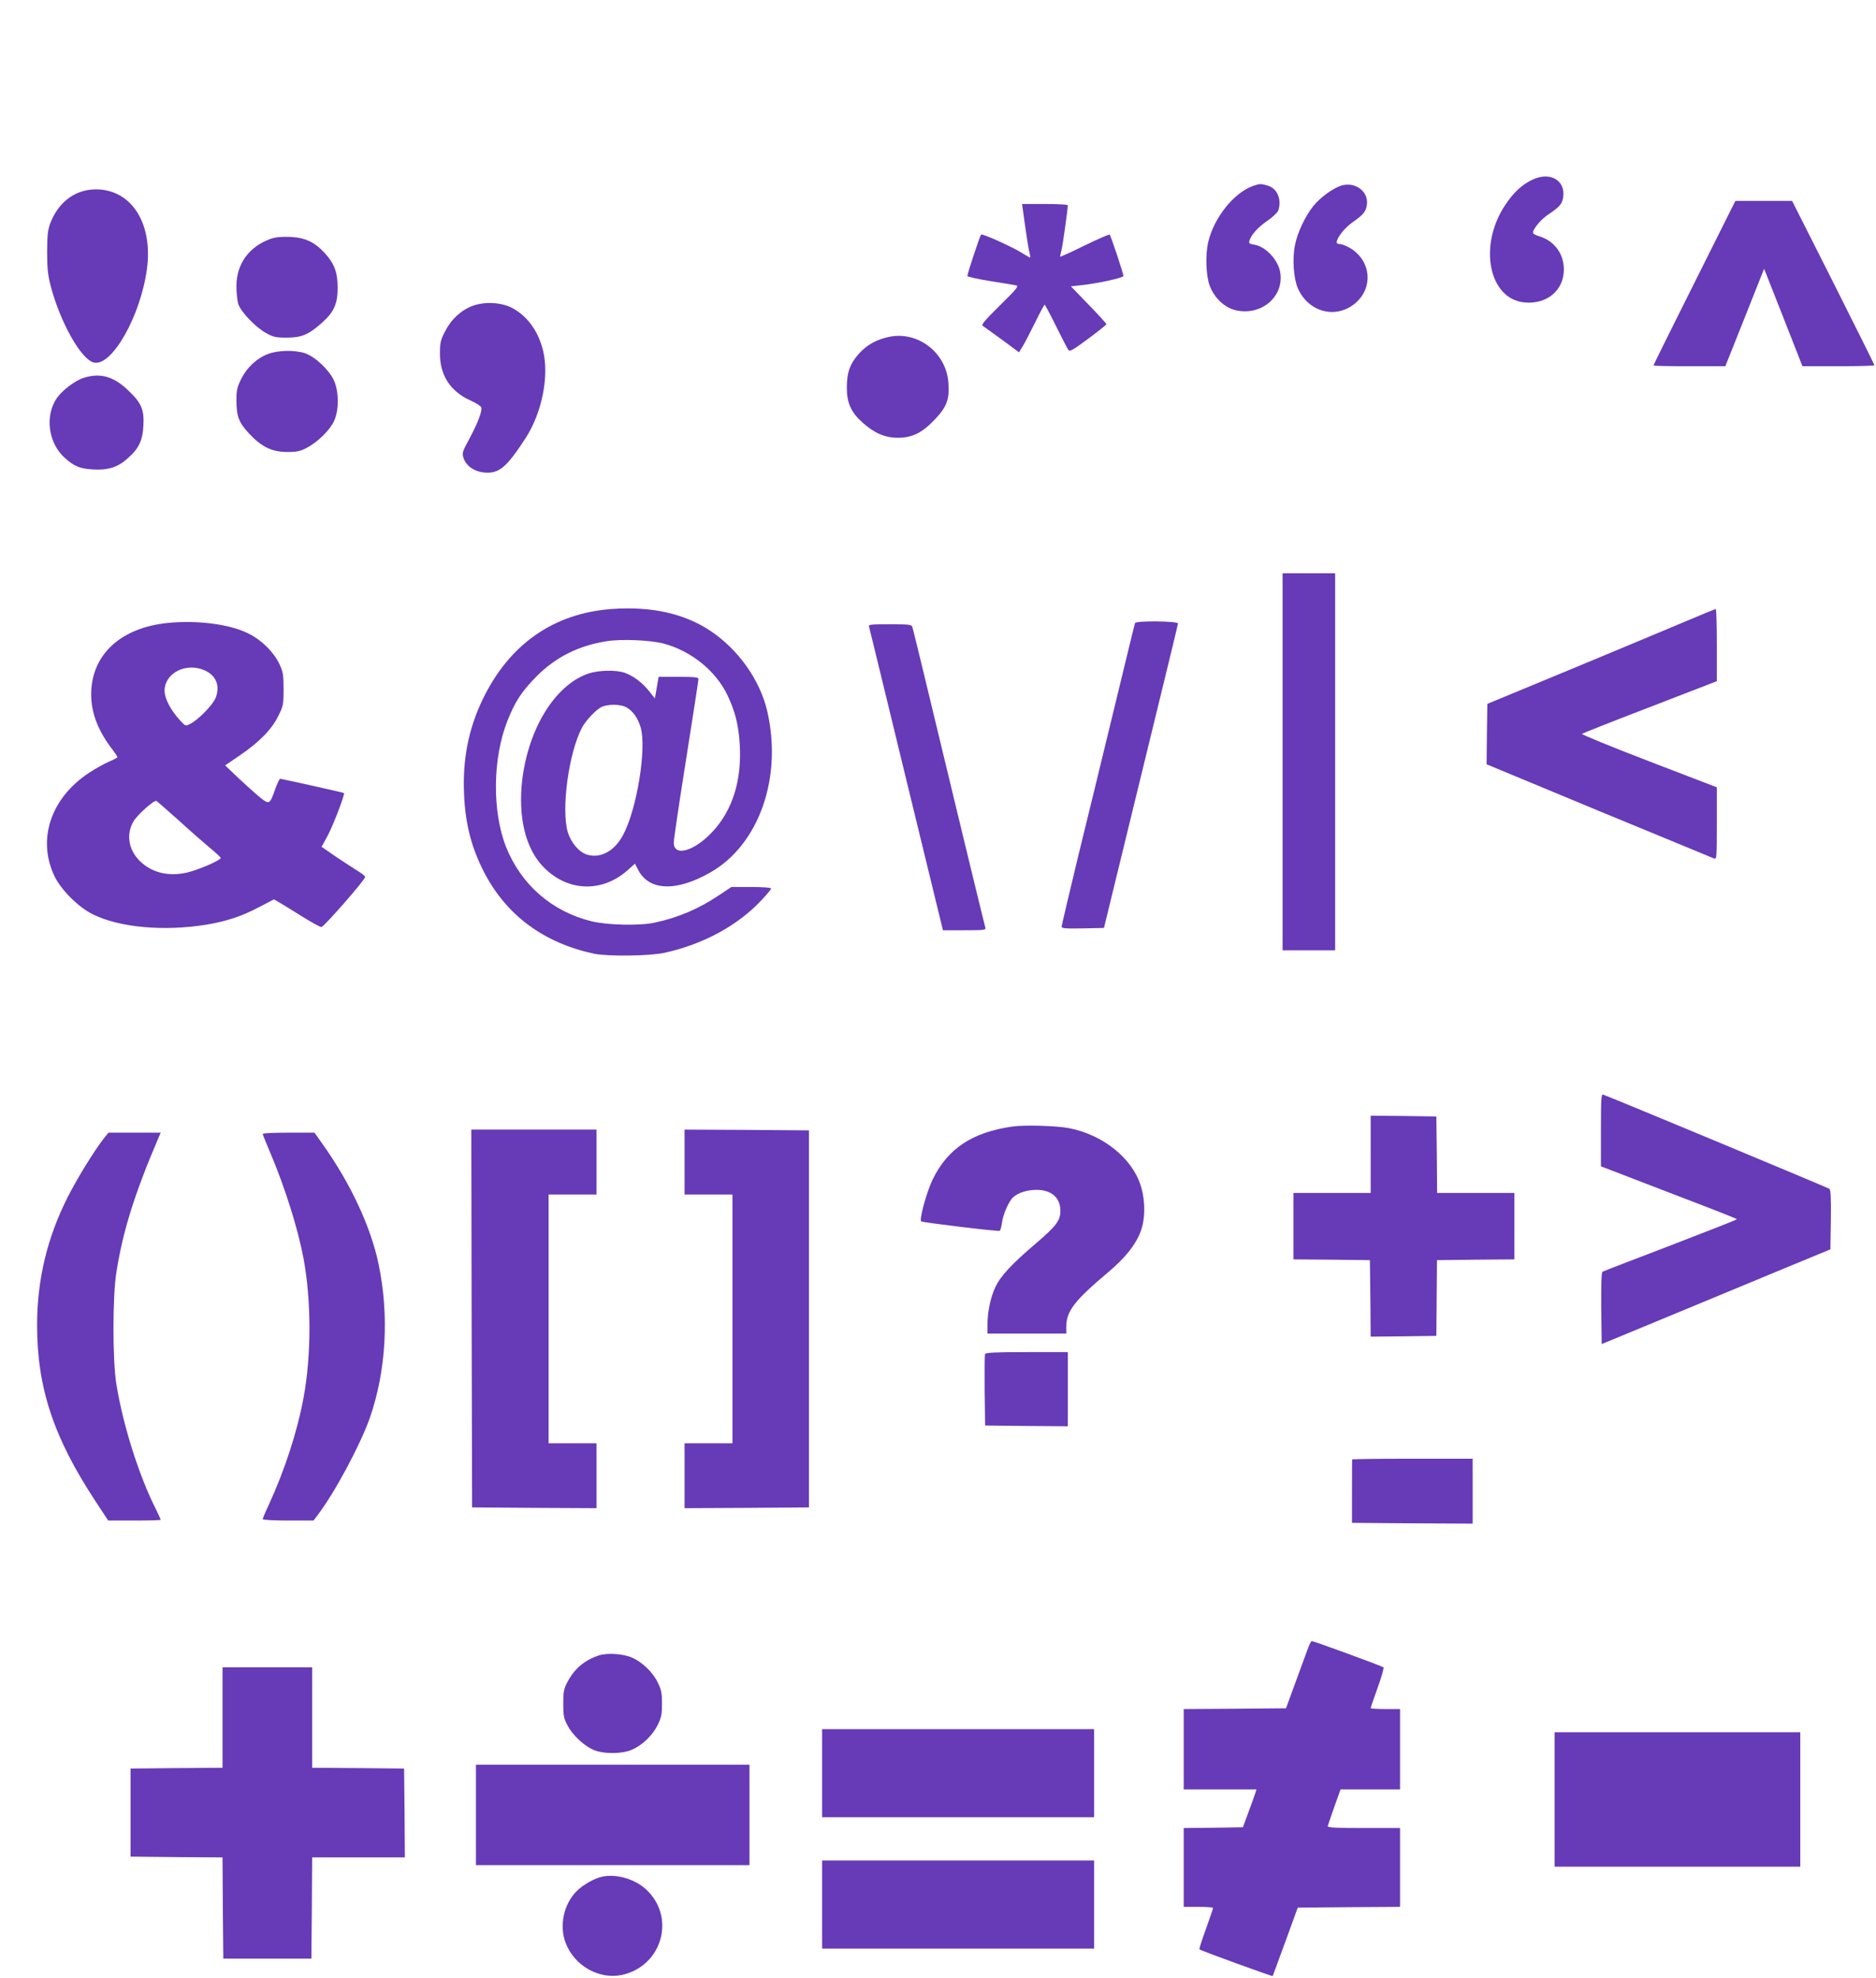 <?xml version="1.0" standalone="no"?>
<!DOCTYPE svg PUBLIC "-//W3C//DTD SVG 20010904//EN"
 "http://www.w3.org/TR/2001/REC-SVG-20010904/DTD/svg10.dtd">
<svg version="1.0" xmlns="http://www.w3.org/2000/svg"
 width="1214pt" height="1280pt" viewBox="0 0 1214 1280"
 preserveAspectRatio="xMidYMid meet">
<g transform="translate(0,1280) scale(0.1,-0.1)"
fill="#673ab7" stroke="none">
<path d="M9921 11639 c-69 -31 -125 -82 -180 -165 -175 -261 -108 -607 122
-631 146 -15 257 77 257 213 0 103 -62 186 -162 216 -21 6 -38 16 -38 22 0 24
52 87 98 117 74 50 90 68 97 109 19 110 -81 171 -194 119z"/>
<path d="M8107 11596 c-123 -44 -251 -205 -288 -361 -20 -85 -15 -221 10 -286
31 -80 99 -143 173 -158 163 -34 307 90 283 244 -12 82 -94 170 -170 182 -31
5 -35 9 -29 27 12 38 54 85 115 127 33 22 64 52 70 65 26 70 -5 146 -68 163
-47 13 -49 13 -96 -3z"/>
<path d="M8680 11599 c-54 -17 -136 -76 -181 -132 -53 -66 -104 -174 -119
-254 -18 -88 -9 -216 19 -279 69 -157 251 -202 375 -93 113 100 98 267 -31
350 -26 16 -57 29 -70 29 -13 0 -23 5 -23 11 0 29 49 92 99 128 70 49 87 68
95 107 19 89 -69 161 -164 133z"/>
<path d="M562 11569 c-105 -20 -189 -95 -234 -207 -19 -49 -22 -76 -23 -192 0
-111 5 -151 24 -225 63 -235 196 -471 278 -491 116 -29 303 301 344 606 37
279 -85 491 -296 513 -27 3 -69 1 -93 -4z"/>
<path d="M10965 10970 c-146 -291 -265 -532 -265 -535 0 -3 105 -5 233 -5
l232 0 126 316 125 315 124 -315 124 -316 233 0 c128 0 233 3 233 6 0 4 -120
244 -266 535 l-267 529 -183 0 -184 0 -265 -530z"/>
<path d="M6632 11350 c10 -71 22 -149 27 -172 6 -23 9 -43 8 -45 -1 -1 -25 12
-52 29 -67 42 -259 128 -266 120 -8 -8 -89 -253 -89 -268 0 -5 66 -20 148 -33
81 -13 157 -25 168 -28 18 -4 3 -23 -105 -129 -100 -99 -123 -126 -111 -133 8
-6 64 -46 125 -90 l109 -81 23 37 c13 21 49 91 81 155 31 64 59 116 62 116 3
0 36 -62 74 -139 38 -77 74 -146 80 -154 9 -12 31 1 128 73 65 48 117 90 118
94 0 4 -52 61 -115 126 l-115 119 63 7 c103 10 277 48 277 60 0 15 -81 259
-89 268 -3 3 -77 -29 -163 -71 -87 -43 -158 -75 -158 -72 0 3 5 24 10 46 8 34
40 263 40 287 0 4 -67 8 -148 8 l-148 0 18 -130z"/>
<path d="M1750 11254 c-139 -51 -219 -161 -220 -304 0 -41 5 -93 11 -114 14
-51 111 -153 182 -192 45 -25 62 -29 132 -29 96 0 142 19 227 95 80 71 103
123 103 230 -1 101 -21 154 -86 225 -64 69 -126 98 -224 102 -56 2 -93 -2
-125 -13z"/>
<path d="M3062 10822 c-75 -27 -141 -86 -181 -165 -30 -57 -34 -75 -34 -144
-1 -139 66 -244 192 -302 38 -17 72 -38 75 -47 8 -22 -20 -98 -76 -202 -47
-87 -49 -94 -38 -127 17 -51 70 -87 135 -93 95 -8 144 34 269 227 103 162 150
395 111 559 -30 126 -100 224 -197 277 -69 38 -177 45 -256 17z"/>
<path d="M5753 10620 c-80 -17 -142 -51 -192 -106 -60 -66 -81 -123 -81 -223
0 -98 27 -159 101 -225 77 -69 145 -99 230 -99 93 0 157 32 242 122 75 80 93
131 84 237 -15 193 -198 333 -384 294z"/>
<path d="M1734 10509 c-72 -27 -137 -88 -173 -161 -26 -52 -31 -73 -31 -136 0
-107 15 -146 83 -219 81 -86 148 -118 247 -118 61 0 84 5 125 27 70 36 151
116 177 174 32 70 32 188 -1 262 -30 67 -122 154 -187 176 -66 22 -176 20
-240 -5z"/>
<path d="M542 10355 c-55 -17 -140 -81 -174 -131 -79 -115 -56 -291 51 -387
61 -55 98 -70 182 -75 97 -6 161 14 223 70 74 64 99 116 104 214 6 105 -14
149 -103 232 -92 87 -178 110 -283 77z"/>
<path d="M8300 7870 l0 -1220 170 0 170 0 0 1220 0 1220 -170 0 -170 0 0
-1220z"/>
<path d="M3960 8859 c-377 -27 -664 -228 -836 -584 -92 -191 -131 -388 -121
-614 8 -196 49 -351 134 -514 145 -274 385 -450 708 -519 87 -18 361 -15 455
6 251 55 475 177 628 341 34 36 62 70 62 75 0 6 -53 10 -128 10 l-129 0 -81
-54 c-131 -88 -268 -146 -417 -177 -97 -21 -305 -16 -407 9 -257 63 -457 238
-554 483 -90 231 -86 573 10 815 49 124 92 189 186 285 124 125 271 200 453
229 95 16 286 8 372 -15 179 -48 338 -177 413 -335 50 -105 71 -191 79 -317
14 -232 -46 -425 -175 -564 -118 -128 -252 -166 -252 -72 0 20 36 263 80 540
44 278 80 511 80 519 0 11 -25 14 -129 14 l-129 0 -12 -70 -12 -70 -38 48
c-44 55 -101 98 -157 118 -57 20 -170 17 -236 -5 -215 -74 -388 -355 -428
-692 -26 -230 19 -428 126 -547 155 -172 386 -185 557 -33 l47 42 20 -39 c71
-139 250 -144 473 -15 311 181 462 613 363 1041 -47 201 -186 398 -367 519
-170 113 -381 160 -638 142z m89 -634 c44 -22 79 -71 97 -133 39 -135 -24
-526 -113 -694 -55 -105 -146 -155 -233 -129 -53 16 -105 77 -126 147 -43 148
6 509 91 673 24 47 95 122 130 137 40 18 119 17 154 -1z"/>
<path d="M10920 8784 c-96 -41 -427 -179 -735 -307 l-560 -232 -3 -196 -2
-195 727 -302 c401 -165 736 -304 746 -308 16 -6 17 9 17 227 l0 234 -440 169
c-242 93 -437 173 -433 177 5 4 184 75 400 158 216 83 410 158 432 167 l41 16
0 234 c0 129 -3 234 -7 233 -5 -1 -87 -34 -183 -75z"/>
<path d="M1089 8769 c-309 -30 -499 -207 -499 -463 0 -116 43 -231 129 -345
23 -30 41 -57 41 -61 0 -3 -24 -16 -53 -28 -30 -13 -88 -45 -129 -72 -249
-163 -339 -431 -226 -669 42 -89 157 -204 251 -249 173 -85 460 -110 732 -66
131 22 229 54 344 115 l94 49 41 -24 c23 -13 88 -54 146 -90 58 -36 112 -66
120 -65 16 0 285 308 283 324 0 6 -23 24 -50 40 -27 17 -90 58 -141 92 l-91
63 42 77 c35 67 110 263 103 271 -3 3 -402 92 -413 92 -5 0 -18 -29 -31 -64
-38 -107 -38 -107 -113 -45 -35 30 -97 86 -138 125 l-74 71 94 64 c126 86 206
167 249 254 33 66 35 75 35 175 0 93 -3 111 -27 163 -38 80 -120 160 -210 202
-121 57 -325 82 -509 64z m237 -308 c73 -33 99 -99 70 -176 -18 -46 -111 -142
-166 -170 -29 -15 -30 -14 -64 22 -62 68 -101 142 -101 193 0 115 141 186 261
131z m-174 -966 c73 -67 165 -147 203 -179 39 -32 71 -62 73 -67 6 -14 -142
-78 -219 -96 -120 -27 -228 0 -304 75 -74 73 -90 173 -41 257 25 42 132 138
148 132 3 -1 66 -56 140 -122z"/>
<path d="M7345 8768 c-3 -7 -63 -256 -135 -553 -72 -297 -178 -733 -236 -969
-57 -237 -104 -436 -104 -443 0 -11 28 -13 137 -11 l137 3 128 525 c70 289
178 730 239 980 61 250 112 460 112 465 3 16 -272 19 -278 3z"/>
<path d="M5624 8743 c3 -10 43 -175 90 -368 75 -311 171 -703 336 -1382 l52
-213 140 0 c128 0 139 1 134 18 -6 18 -259 1065 -412 1702 -30 124 -57 233
-60 243 -5 15 -21 17 -145 17 -129 0 -140 -1 -135 -17z"/>
<path d="M10360 5487 l0 -235 63 -24 c34 -13 232 -89 439 -169 208 -79 378
-146 378 -149 0 -3 -194 -79 -430 -170 -237 -90 -435 -167 -440 -170 -7 -4 -9
-92 -8 -237 l3 -231 435 180 c239 99 572 237 740 307 l305 126 3 191 c2 146
-1 194 -10 201 -10 7 -1362 571 -1463 609 -13 5 -15 -22 -15 -229z"/>
<path d="M8870 5330 l0 -250 -250 0 -250 0 0 -215 0 -215 248 -2 247 -3 3
-248 2 -247 213 2 212 3 2 245 2 245 250 3 251 2 0 215 0 215 -250 0 -250 0
-2 248 -3 247 -212 3 -213 2 0 -250z"/>
<path d="M6553 5510 c-261 -37 -421 -143 -518 -344 -39 -81 -87 -257 -74 -270
7 -7 500 -67 508 -61 5 2 11 26 15 52 7 56 45 140 72 165 34 30 91 48 151 48
96 0 154 -50 155 -133 1 -64 -25 -100 -159 -214 -161 -138 -228 -210 -263
-285 -31 -67 -50 -159 -50 -245 l0 -53 255 0 255 0 0 41 c0 104 50 169 270
355 109 91 178 177 210 261 32 81 33 202 2 300 -56 179 -246 331 -467 373 -81
15 -286 21 -362 10z"/>
<path d="M3052 4268 l3 -1223 403 -3 402 -2 0 210 0 210 -155 0 -155 0 0 805
0 805 155 0 155 0 0 210 0 210 -405 0 -405 0 2 -1222z"/>
<path d="M4430 5280 l0 -210 155 0 155 0 0 -805 0 -805 -155 0 -155 0 0 -210
0 -210 403 2 402 3 0 1220 0 1220 -402 3 -403 2 0 -210z"/>
<path d="M672 5433 c-63 -81 -170 -254 -234 -380 -133 -263 -198 -536 -198
-828 0 -406 107 -728 376 -1137 l84 -128 170 0 c93 0 170 2 170 5 0 3 -14 33
-30 66 -111 219 -214 546 -257 812 -25 156 -25 564 0 722 41 264 118 511 271
868 l16 37 -169 0 -169 0 -30 -37z"/>
<path d="M1700 5462 c0 -4 23 -61 51 -127 95 -224 178 -490 214 -683 50 -274
50 -620 0 -894 -41 -221 -120 -466 -226 -697 -22 -46 -39 -88 -39 -92 0 -5 74
-9 164 -9 l165 0 25 33 c113 148 279 459 341 636 104 303 124 659 55 990 -51
244 -182 523 -363 778 l-52 73 -167 0 c-93 0 -168 -3 -168 -8z"/>
<path d="M6374 4037 c-2 -7 -3 -114 -2 -237 l3 -225 268 -3 267 -2 0 240 0
240 -265 0 c-206 0 -267 -3 -271 -13z"/>
<path d="M8750 3355 c0 -3 -1 -96 -1 -207 l0 -203 391 -3 390 -2 0 210 0 210
-390 0 c-214 0 -390 -2 -390 -5z"/>
<path d="M8466 2138 c-9 -24 -45 -122 -80 -218 l-64 -175 -331 -3 -331 -2 0
-260 0 -260 236 0 235 0 -7 -22 c-4 -12 -23 -67 -44 -123 l-37 -100 -191 -3
-192 -2 0 -255 0 -255 95 0 c52 0 95 -3 95 -7 0 -5 -21 -65 -46 -136 -26 -70
-45 -130 -42 -132 7 -8 470 -176 474 -173 1 2 38 102 82 223 l80 220 331 3
331 2 0 255 0 255 -236 0 c-184 0 -235 3 -232 13 2 6 21 63 43 125 l40 112
192 0 193 0 0 260 0 260 -95 0 c-52 0 -95 3 -95 6 0 4 20 63 45 132 25 69 42
128 38 132 -9 8 -451 170 -464 170 -4 0 -14 -19 -23 -42z"/>
<path d="M3875 2087 c-93 -31 -158 -86 -203 -172 -23 -43 -27 -62 -27 -140 0
-78 4 -97 27 -140 32 -62 104 -130 166 -158 65 -29 188 -29 254 1 67 30 133
94 165 161 23 47 27 69 27 136 0 67 -4 89 -27 136 -32 67 -100 132 -165 161
-57 26 -163 33 -217 15z"/>
<path d="M1440 1685 l0 -325 -297 -2 -298 -3 0 -285 0 -285 297 -3 298 -2 2
-328 3 -327 285 0 285 0 3 328 2 327 300 0 300 0 -2 288 -3 287 -297 3 -298 2
0 325 0 325 -290 0 -290 0 0 -325z"/>
<path d="M5320 1325 l0 -285 880 0 880 0 0 285 0 285 -880 0 -880 0 0 -285z"/>
<path d="M10060 1155 l0 -435 795 0 795 0 0 435 0 435 -795 0 -795 0 0 -435z"/>
<path d="M3080 1055 l0 -325 885 0 885 0 0 325 0 325 -885 0 -885 0 0 -325z"/>
<path d="M5320 475 l0 -285 880 0 880 0 0 285 0 285 -880 0 -880 0 0 -285z"/>
<path d="M3880 651 c-50 -16 -112 -53 -148 -89 -84 -84 -114 -223 -72 -334 55
-148 215 -239 362 -209 262 55 354 372 160 553 -78 73 -209 107 -302 79z"/>
</g>
</svg>
